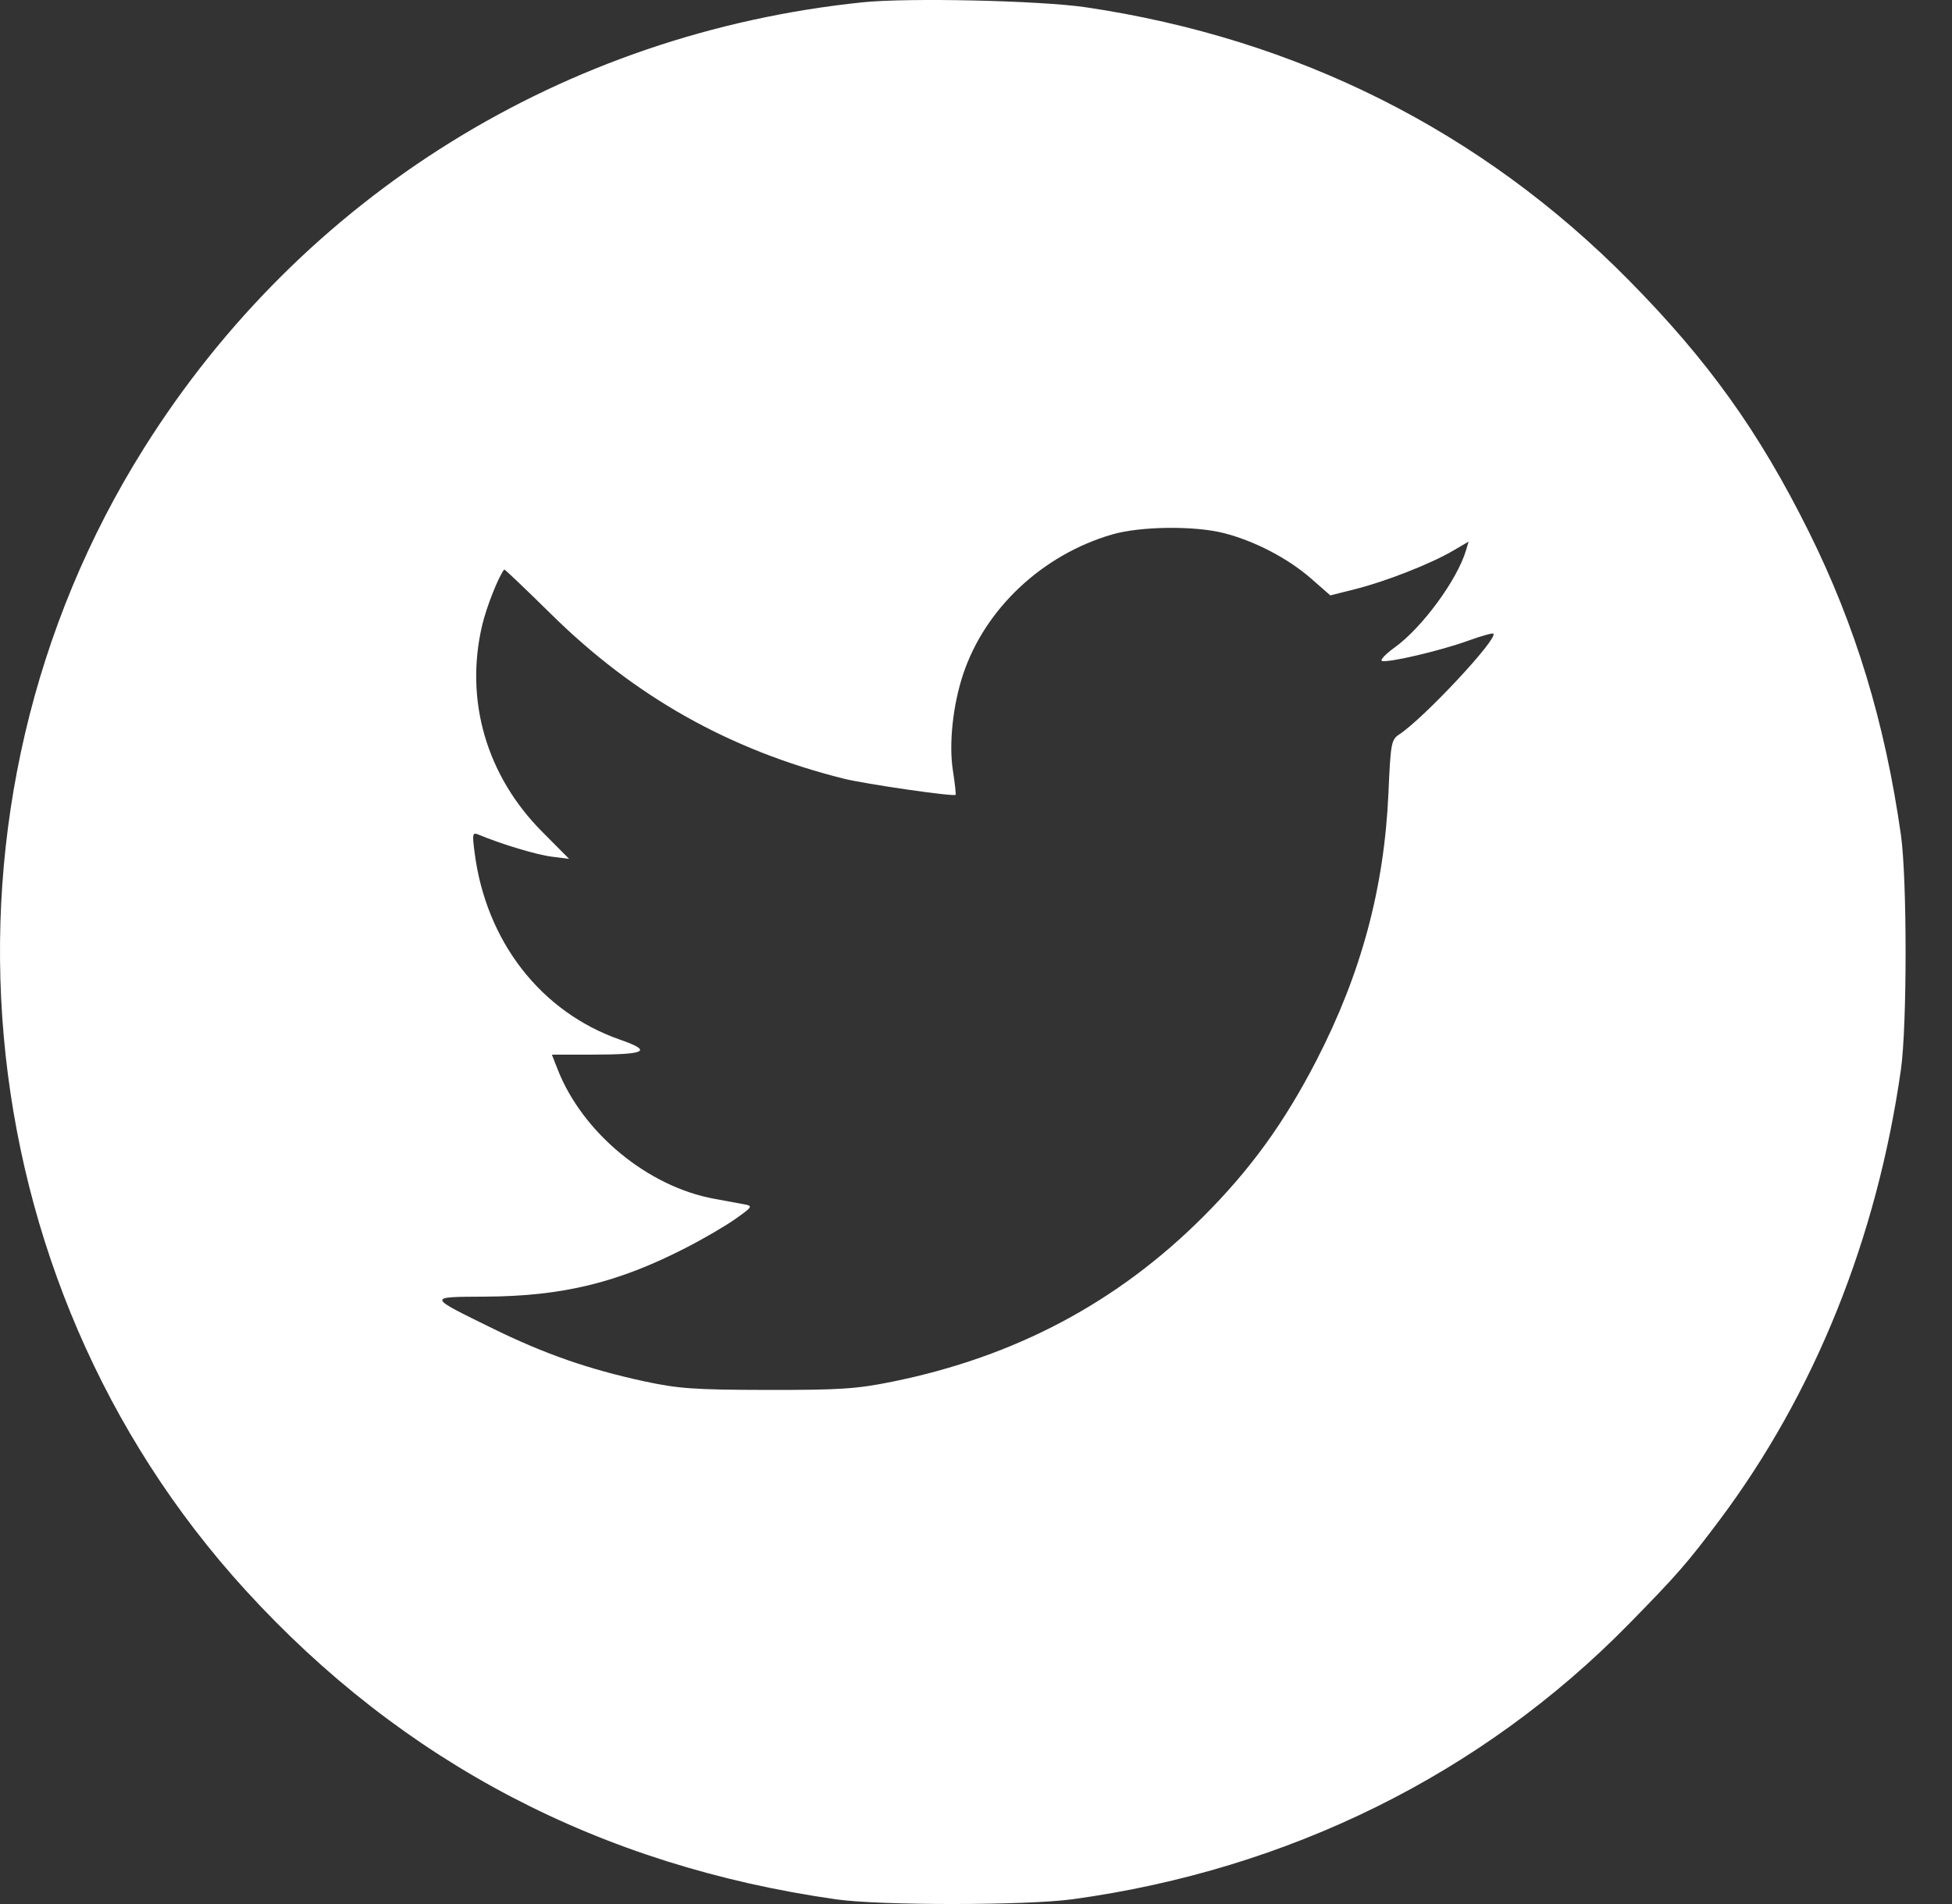 <svg width="41" height="40" viewBox="0 0 41 40" fill="none" xmlns="http://www.w3.org/2000/svg">
<rect x="0" y="0" width="41" height="40" fill="#333333" stroke="none"/>
<path fill-rule="evenodd" clip-rule="evenodd" d="M18.112 0.049C11.85 0.699 6.361 4.105 3.027 9.41C-1.7 16.931 -0.817 26.866 5.159 33.409C8.466 37.031 12.603 39.196 17.564 39.902C18.49 40.034 21.567 40.032 22.534 39.899C27.065 39.277 31.122 37.269 34.208 34.122C35.221 33.089 35.437 32.842 36.108 31.947C38.11 29.278 39.421 26.026 39.927 22.471C40.058 21.549 40.058 18.46 39.927 17.539C39.589 15.169 38.976 13.15 37.992 11.169C36.949 9.071 35.879 7.576 34.213 5.888C31.124 2.757 27.255 0.812 22.808 0.153C21.848 0.011 19.069 -0.051 18.112 0.049ZM25.708 11.2C26.349 11.363 27.052 11.729 27.536 12.152L27.942 12.508L28.467 12.376C29.101 12.217 30.042 11.848 30.507 11.577L30.847 11.378L30.792 11.562C30.608 12.183 29.867 13.191 29.291 13.604C29.099 13.743 28.98 13.869 29.028 13.885C29.157 13.928 30.252 13.672 30.829 13.463C31.107 13.362 31.349 13.294 31.367 13.312C31.47 13.415 29.907 15.089 29.392 15.427C29.222 15.539 29.209 15.609 29.163 16.66C29.075 18.656 28.592 20.451 27.652 22.275C26.977 23.585 26.265 24.568 25.272 25.561C23.47 27.363 21.32 28.504 18.742 29.027C17.994 29.179 17.639 29.202 16.115 29.2C14.585 29.197 14.246 29.173 13.532 29.019C12.364 28.766 11.443 28.445 10.362 27.915C8.961 27.228 8.966 27.247 10.184 27.24C11.81 27.232 12.974 26.95 14.403 26.216C14.775 26.026 15.247 25.75 15.453 25.603C15.803 25.355 15.815 25.335 15.639 25.302C15.535 25.282 15.247 25.229 14.999 25.184C13.603 24.927 12.237 23.798 11.715 22.471L11.592 22.157L12.425 22.156C13.58 22.154 13.715 22.083 13.022 21.841C11.356 21.259 10.203 19.771 9.967 17.899C9.917 17.507 9.924 17.481 10.059 17.537C10.538 17.737 11.273 17.958 11.589 17.997L11.954 18.043L11.392 17.478C10.217 16.298 9.756 14.711 10.128 13.133C10.218 12.751 10.473 12.107 10.591 11.963C10.599 11.954 11.044 12.378 11.58 12.906C13.338 14.639 15.327 15.758 17.72 16.358C18.172 16.471 20.034 16.741 20.072 16.698C20.082 16.687 20.056 16.452 20.013 16.175C19.928 15.618 20.016 14.806 20.231 14.161C20.692 12.784 21.894 11.656 23.356 11.229C23.952 11.055 25.085 11.041 25.708 11.2Z" fill="white"/>
</svg>
